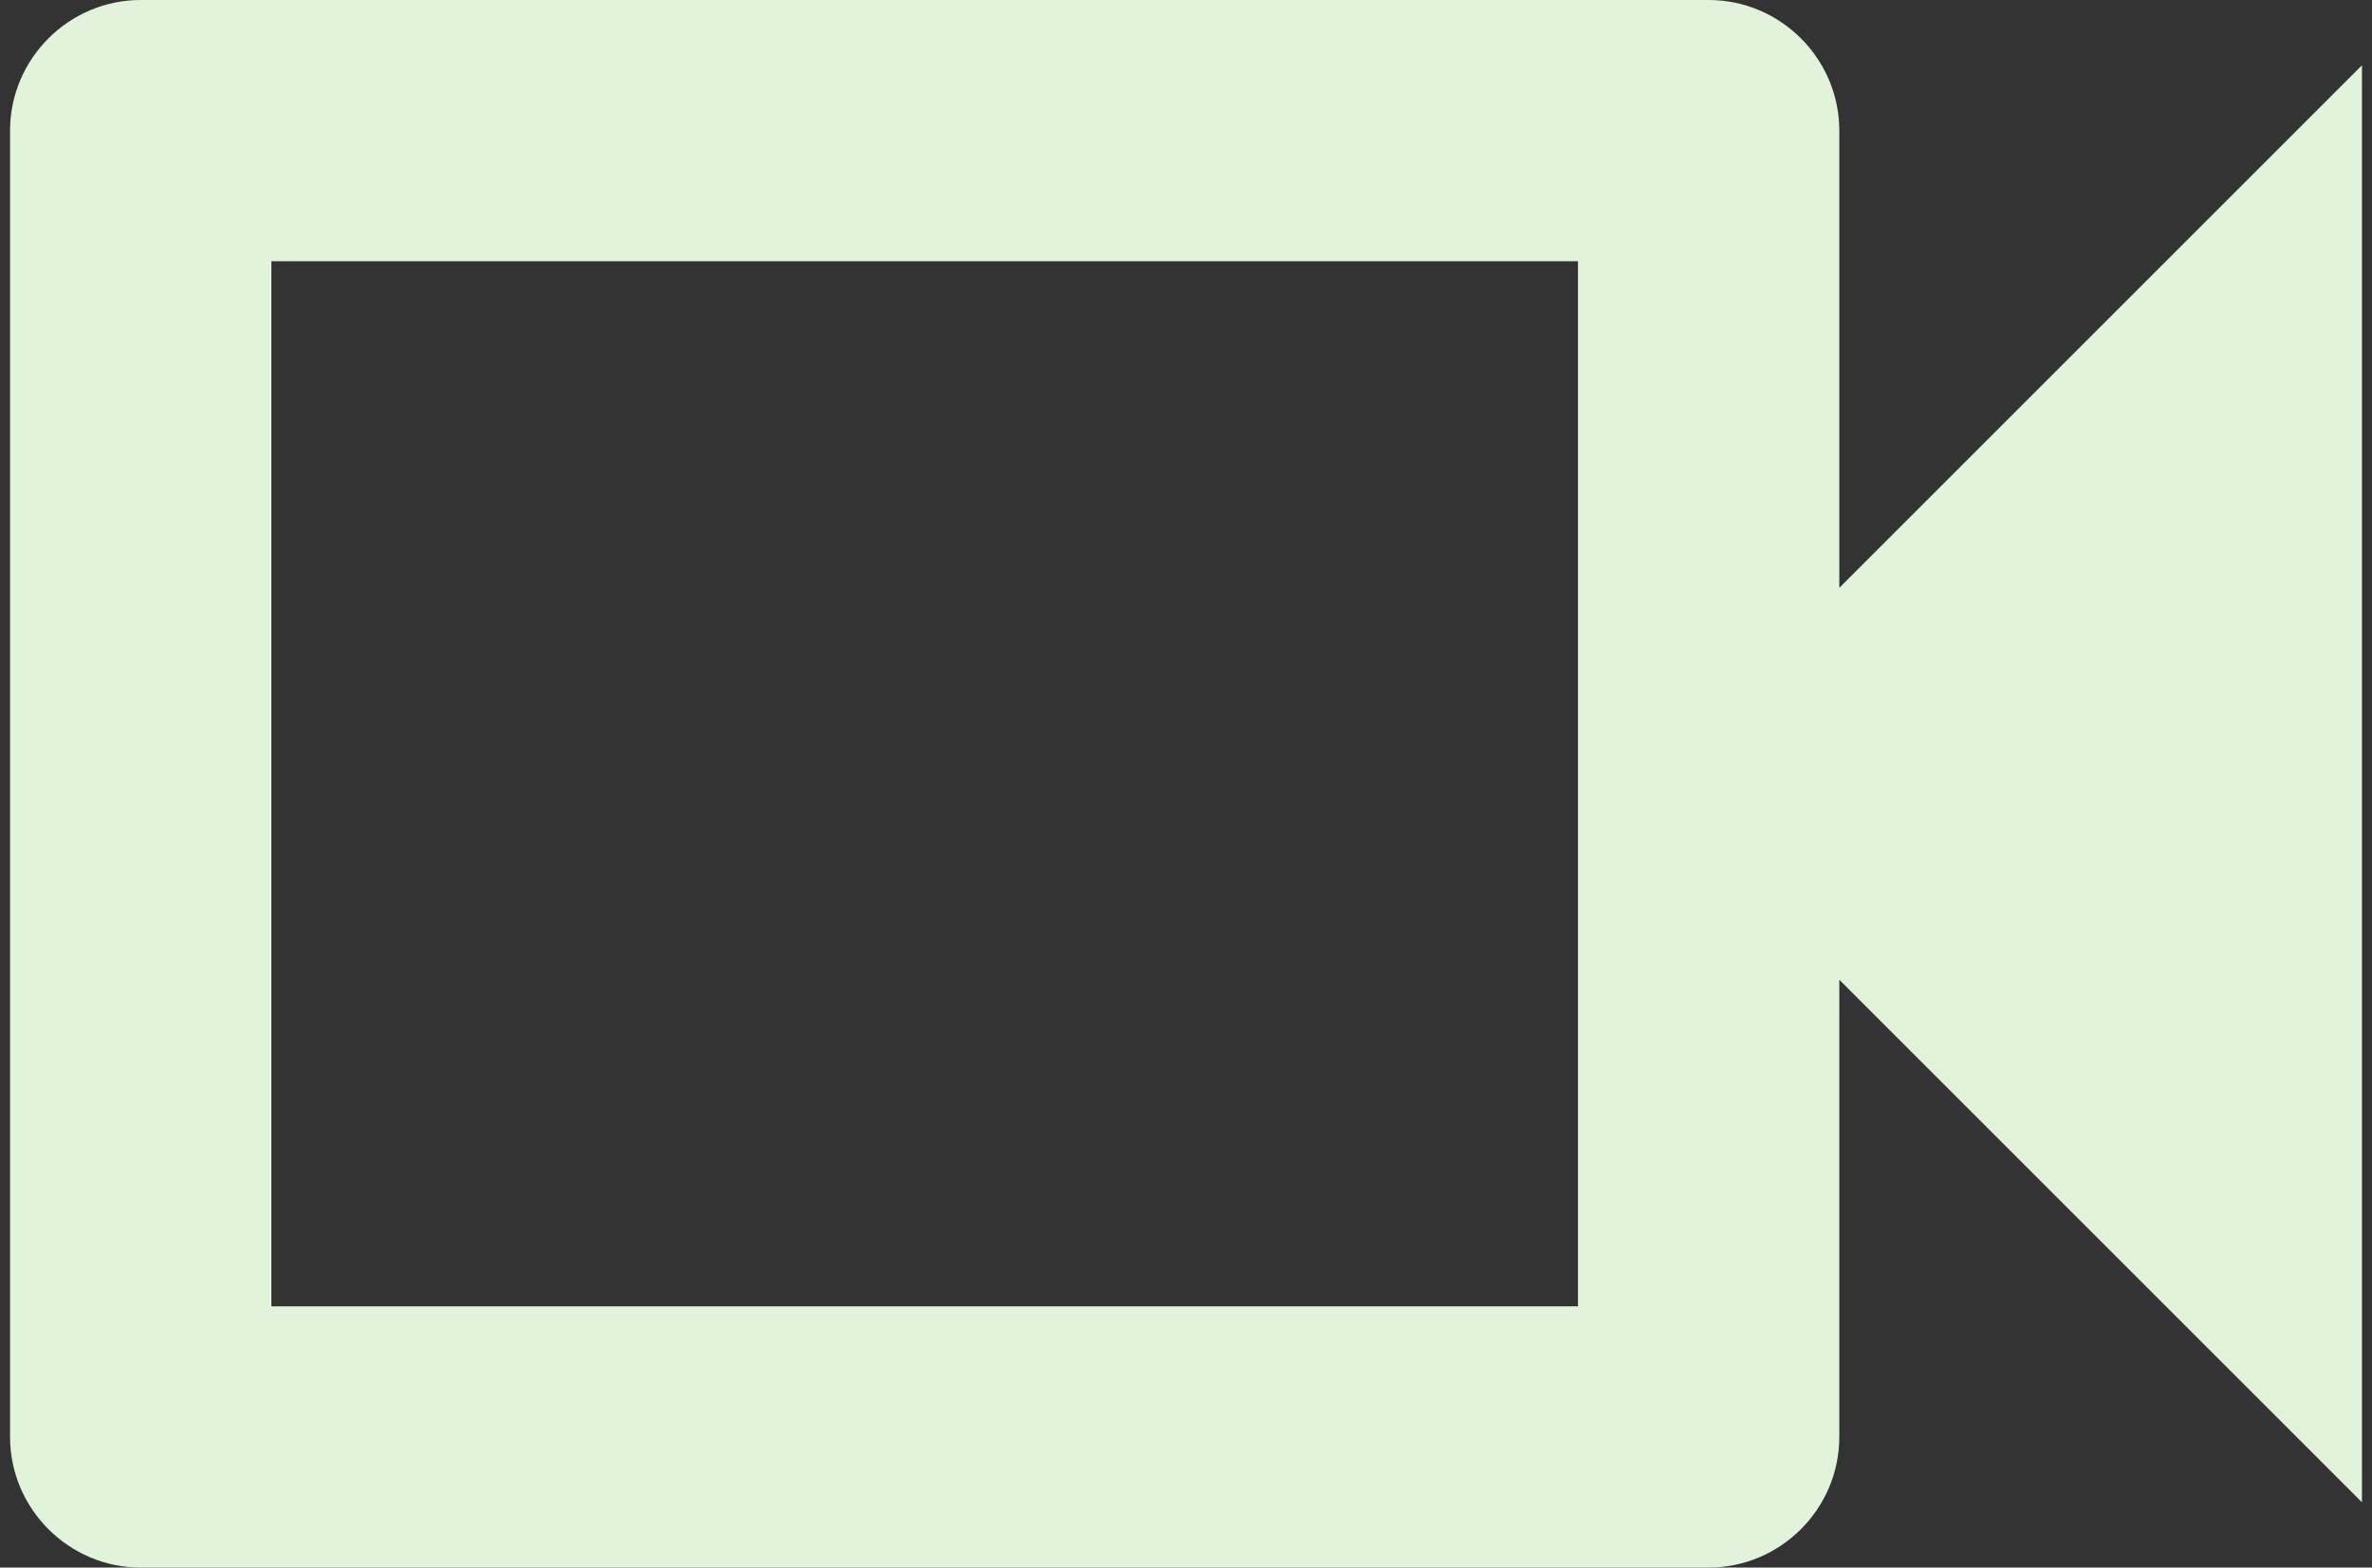<svg fill="none" height="78" viewBox="0 0 118 78" width="118" xmlns="http://www.w3.org/2000/svg"><rect x="0" y="0" width="118" height="78" fill="#333333" stroke="none"/><path clip-rule="evenodd" d="m78.5 65v-52h-65v52zm-71.5-65h78c3.575 0 6.5 2.925 6.5 6.5v22.75l26-26v71.5l-26-26v22.75c0 3.575-2.925 6.5-6.5 6.5h-78c-3.575 0-6.5-2.925-6.5-6.5v-65c0-3.575 2.925-6.5 6.5-6.5z" fill="#e1f4db" fill-rule="evenodd"/></svg>